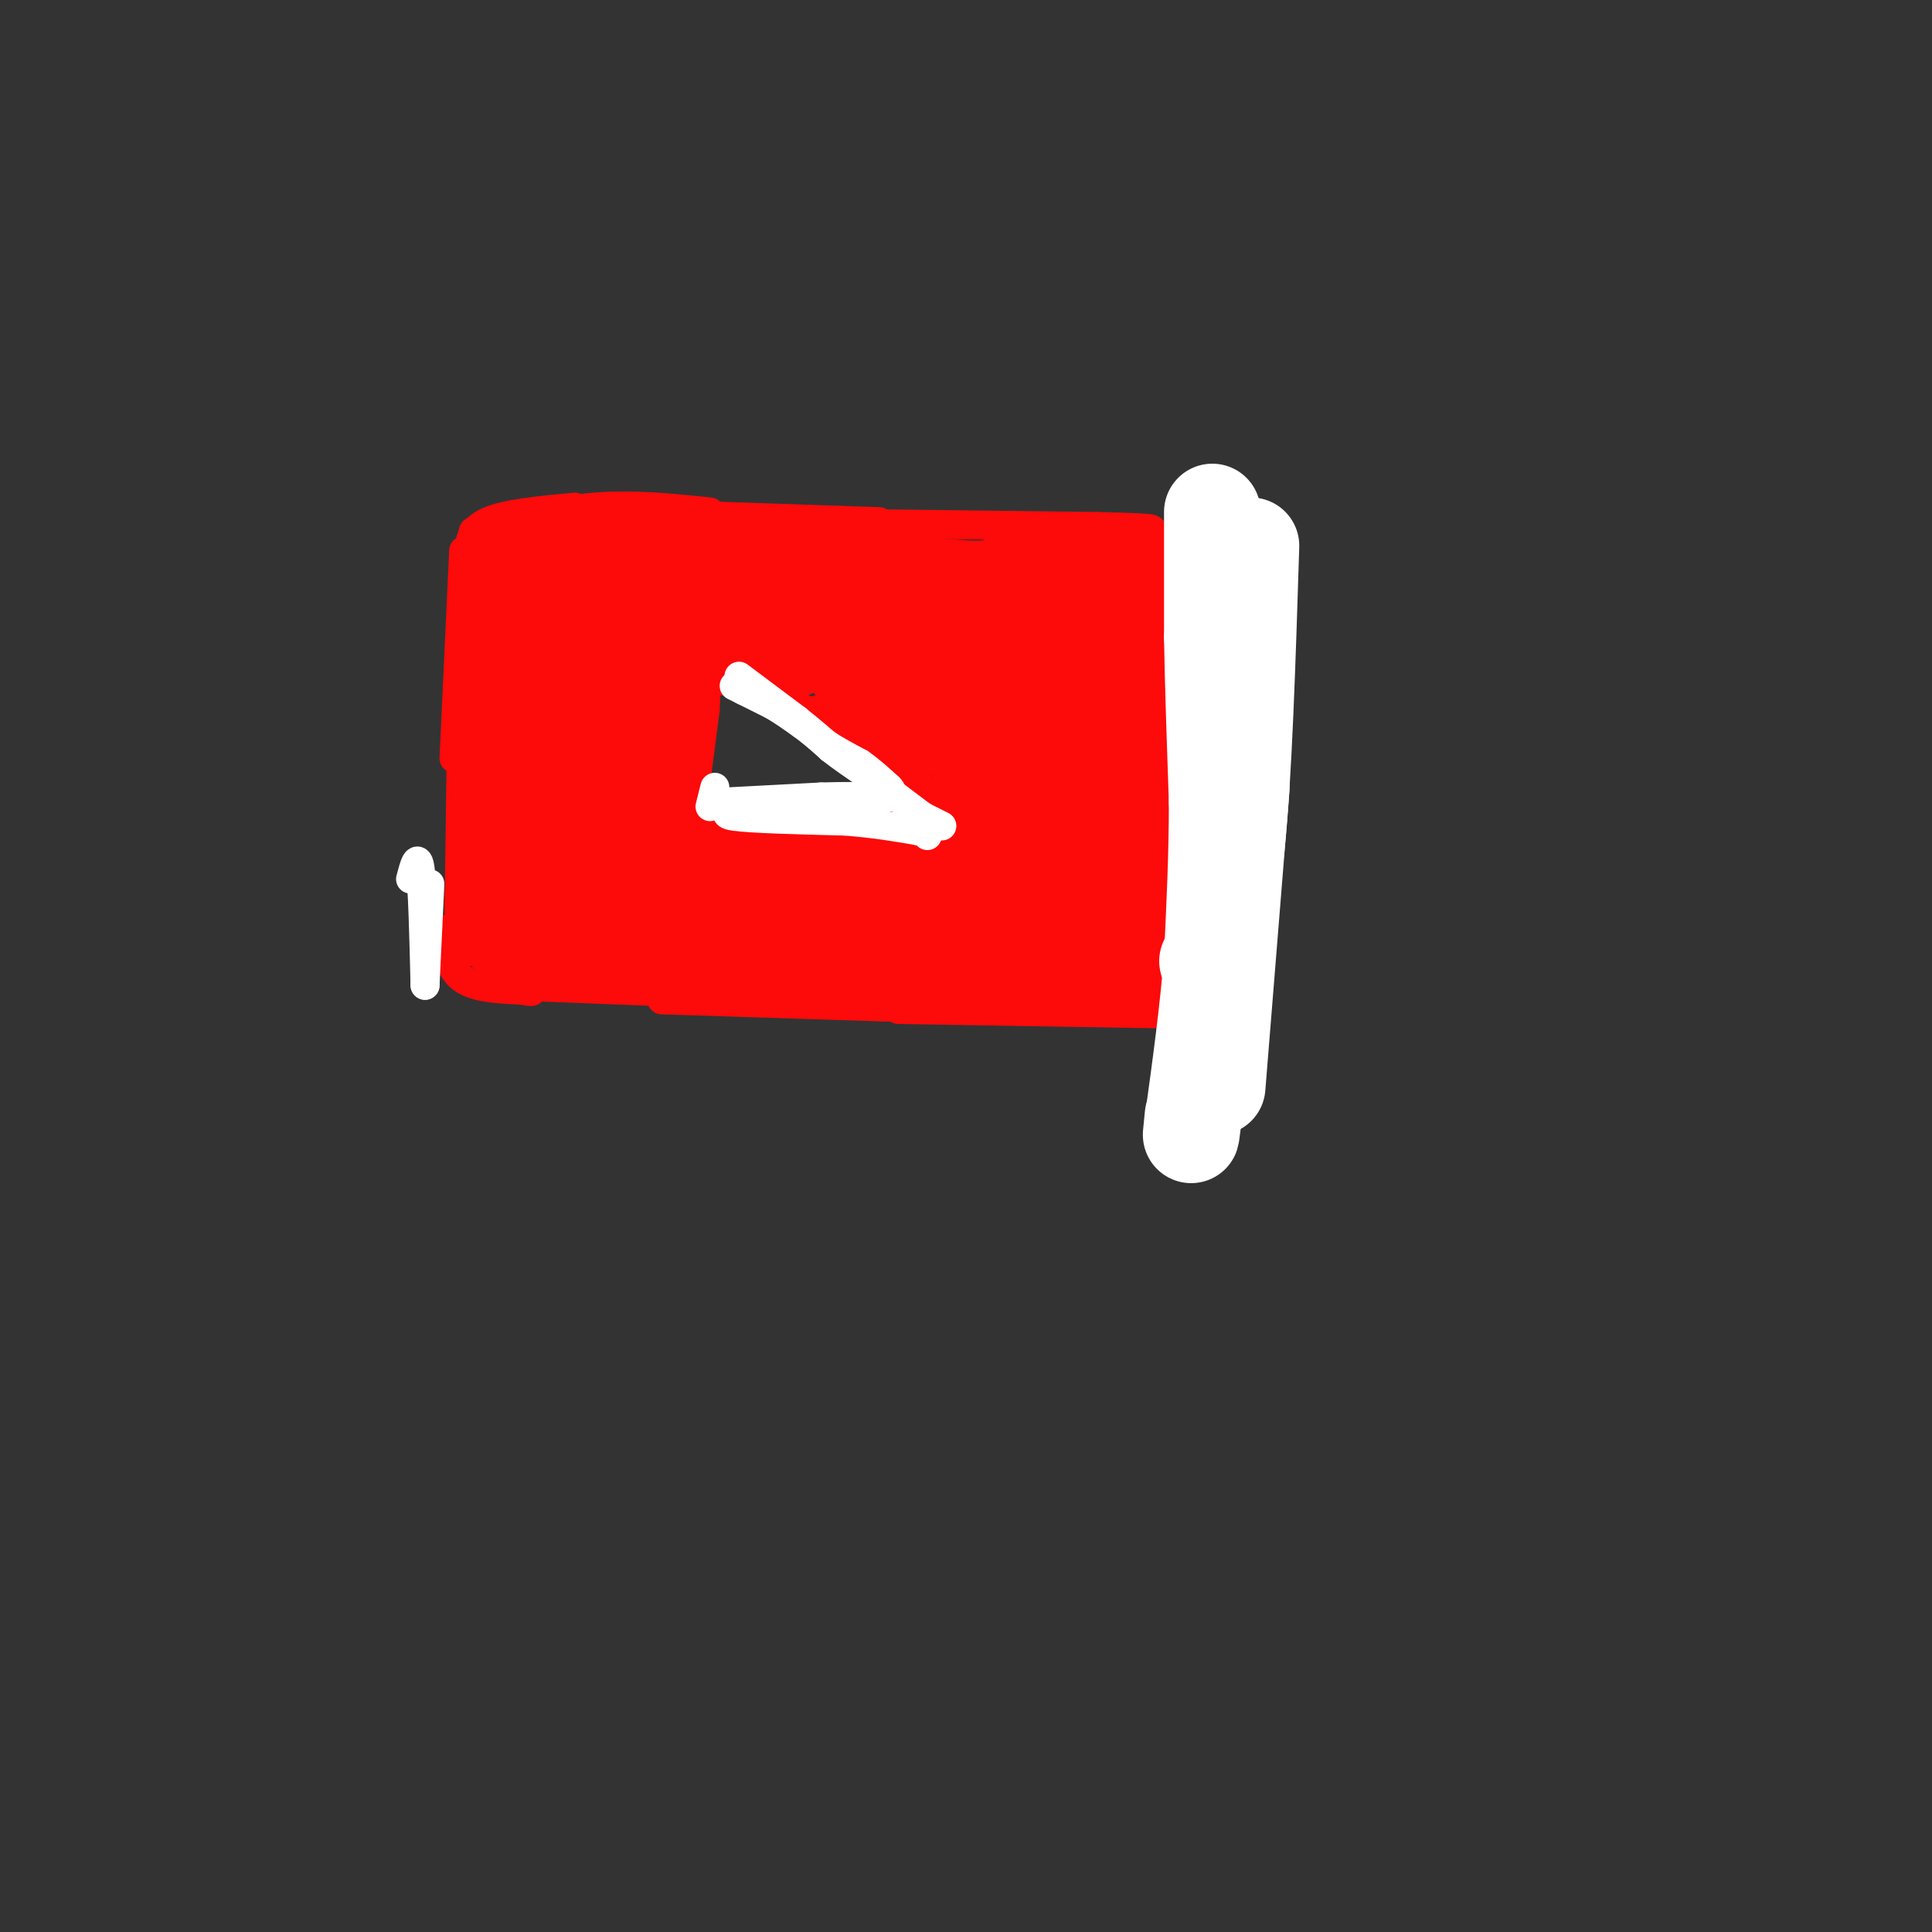 <svg viewBox='0 0 400 400' version='1.1' xmlns='http://www.w3.org/2000/svg' xmlns:xlink='http://www.w3.org/1999/xlink'><rect x="0" y="0" width="400" height="400" fill="#333333" stroke="none"/><g fill='none' stroke='#FD0A0A' stroke-width='6' stroke-linecap='round' stroke-linejoin='round'><path d='M96,114c0.000,0.000 -2.000,43.000 -2,43'/><path d='M96,118c0.000,0.000 -1.000,74.000 -1,74'/><path d='M95,192c-0.500,12.833 -1.250,7.917 -2,3'/><path d='M97,115c0.167,-2.667 0.333,-5.333 4,-7c3.667,-1.667 10.833,-2.333 18,-3'/><path d='M98,110c8.417,-2.167 16.833,-4.333 25,-5c8.167,-0.667 16.083,0.167 24,1'/><path d='M123,106c0.000,0.000 59.000,2.000 59,2'/><path d='M146,108c0.000,0.000 81.000,1.000 81,1'/><path d='M227,109c15.000,0.333 12.000,0.667 9,1'/><path d='M213,112c12.917,-0.083 25.833,-0.167 33,1c7.167,1.167 8.583,3.583 10,6'/><path d='M256,119c2.333,3.500 3.167,9.250 4,15'/><path d='M258,125c0.000,0.000 -5.000,30.000 -5,30'/><path d='M259,134c0.583,-4.917 1.167,-9.833 0,-3c-1.167,6.833 -4.083,25.417 -7,44'/><path d='M258,147c0.000,0.000 -7.000,51.000 -7,51'/><path d='M90,195c0.800,-1.778 1.600,-3.556 2,-2c0.400,1.556 0.400,6.444 3,9c2.600,2.556 7.800,2.778 13,3'/><path d='M108,205c2.500,0.500 2.250,0.250 2,0'/><path d='M103,204c0.000,0.000 51.000,2.000 51,2'/><path d='M137,207c0.000,0.000 62.000,2.000 62,2'/><path d='M186,209c0.000,0.000 60.000,1.000 60,1'/><path d='M246,210c10.756,-0.244 7.644,-1.356 7,-4c-0.644,-2.644 1.178,-6.822 3,-11'/><path d='M248,204c0.000,0.000 9.000,-22.000 9,-22'/><path d='M249,202c1.917,-4.500 3.833,-9.000 4,-13c0.167,-4.000 -1.417,-7.500 -3,-11'/><path d='M146,147c0.000,0.000 -3.000,23.000 -3,23'/><path d='M146,147c0.167,-3.833 0.333,-7.667 0,-6c-0.333,1.667 -1.167,8.833 -2,16'/><path d='M148,140c0.000,0.000 27.000,10.000 27,10'/><path d='M169,147c0.000,0.000 22.000,16.000 22,16'/><path d='M148,169c0.000,0.000 34.000,-3.000 34,-3'/><path d='M174,167c0.000,0.000 17.000,-1.000 17,-1'/></g>
<g fill='none' stroke='#FD0A0A' stroke-width='20' stroke-linecap='round' stroke-linejoin='round'><path d='M108,119c0.000,0.000 -1.000,18.000 -1,18'/><path d='M106,121c0.000,0.000 -2.000,30.000 -2,30'/><path d='M105,134c-0.917,14.833 -1.833,29.667 -2,35c-0.167,5.333 0.417,1.167 1,-3'/><path d='M106,154c-1.667,10.417 -3.333,20.833 -3,25c0.333,4.167 2.667,2.083 5,0'/><path d='M104,172c-0.911,5.533 -1.822,11.067 -2,14c-0.178,2.933 0.378,3.267 2,3c1.622,-0.267 4.311,-1.133 7,-2'/><path d='M104,184c0.083,3.250 0.167,6.500 2,8c1.833,1.500 5.417,1.250 9,1'/><path d='M103,191c1.417,1.833 2.833,3.667 5,4c2.167,0.333 5.083,-0.833 8,-2'/><path d='M117,192c0.000,0.000 39.000,2.000 39,2'/><path d='M137,196c0.000,0.000 59.000,1.000 59,1'/><path d='M174,196c0.000,0.000 52.000,1.000 52,1'/><path d='M200,195c0.000,0.000 33.000,-1.000 33,-1'/><path d='M227,198c1.244,1.600 2.489,3.200 5,4c2.511,0.800 6.289,0.800 9,-1c2.711,-1.800 4.356,-5.400 6,-9'/><path d='M243,199c0.000,0.000 8.000,-31.000 8,-31'/><path d='M246,184c1.417,-16.667 2.833,-33.333 4,-40c1.167,-6.667 2.083,-3.333 3,0'/><path d='M249,164c2.917,-13.250 5.833,-26.500 4,-33c-1.833,-6.500 -8.417,-6.250 -15,-6'/><path d='M238,125c-2.667,-0.667 -1.833,0.667 -1,2'/><path d='M245,130c-4.667,-2.917 -9.333,-5.833 -15,-7c-5.667,-1.167 -12.333,-0.583 -19,0'/><path d='M215,123c0.000,0.000 -54.000,-4.000 -54,-4'/><path d='M156,121c0.000,0.000 -16.000,0.000 -16,0'/><path d='M132,118c0.000,0.000 -17.000,0.000 -17,0'/><path d='M127,117c0.000,0.000 26.000,2.000 26,2'/><path d='M133,120c-2.167,1.667 -4.333,3.333 -6,8c-1.667,4.667 -2.833,12.333 -4,20'/><path d='M127,127c0.000,0.000 -10.000,35.000 -10,35'/><path d='M121,141c0.000,0.000 -4.000,32.000 -4,32'/><path d='M120,157c-0.083,7.750 -0.167,15.500 0,18c0.167,2.500 0.583,-0.250 1,-3'/><path d='M125,153c0.000,0.000 0.000,13.000 0,13'/><path d='M128,150c0.000,0.000 -1.000,15.000 -1,15'/><path d='M130,151c-0.833,7.750 -1.667,15.500 -2,18c-0.333,2.500 -0.167,-0.250 0,-3'/><path d='M129,156c-0.417,5.667 -0.833,11.333 -1,13c-0.167,1.667 -0.083,-0.667 0,-3'/><path d='M131,145c0.000,0.000 -1.000,16.000 -1,16'/><path d='M133,145c0.000,0.000 -3.000,5.000 -3,5'/><path d='M131,139c2.500,-2.083 5.000,-4.167 8,-5c3.000,-0.833 6.500,-0.417 10,0'/><path d='M139,132c4.500,-0.750 9.000,-1.500 13,-1c4.000,0.500 7.500,2.250 11,4'/><path d='M156,131c5.417,0.583 10.833,1.167 16,3c5.167,1.833 10.083,4.917 15,8'/><path d='M175,136c5.667,5.167 11.333,10.333 16,13c4.667,2.667 8.333,2.833 12,3'/><path d='M178,132c0.000,0.000 38.000,15.000 38,15'/><path d='M197,135c0.000,0.000 35.000,9.000 35,9'/><path d='M229,135c-1.417,12.417 -2.833,24.833 -3,29c-0.167,4.167 0.917,0.083 2,-4'/><path d='M225,133c0.000,0.000 1.000,33.000 1,33'/><path d='M234,152c-3.333,11.917 -6.667,23.833 -8,27c-1.333,3.167 -0.667,-2.417 0,-8'/><path d='M220,136c-0.833,-4.833 -1.667,-9.667 -5,-12c-3.333,-2.333 -9.167,-2.167 -15,-2'/><path d='M211,120c-2.583,0.417 -5.167,0.833 -6,6c-0.833,5.167 0.083,15.083 1,25'/><path d='M206,146c0.000,0.000 2.000,25.000 2,25'/><path d='M214,159c0.000,0.000 -12.000,14.000 -12,14'/><path d='M210,163c-1.500,-3.833 -3.000,-7.667 -4,-7c-1.000,0.667 -1.500,5.833 -2,11'/><path d='M204,167c-0.333,1.833 -0.167,0.917 0,0'/><path d='M205,153c0.000,0.000 -5.000,22.000 -5,22'/><path d='M207,171c3.733,1.111 7.467,2.222 5,4c-2.467,1.778 -11.133,4.222 -13,5c-1.867,0.778 3.067,-0.111 8,-1'/><path d='M223,180c2.429,0.524 4.857,1.048 4,3c-0.857,1.952 -5.000,5.333 -3,6c2.000,0.667 10.143,-1.381 5,-3c-5.143,-1.619 -23.571,-2.810 -42,-4'/><path d='M187,182c-14.333,-0.500 -29.167,0.250 -44,1'/><path d='M143,183c-10.631,0.155 -15.208,0.042 -18,-1c-2.792,-1.042 -3.798,-3.012 -4,-5c-0.202,-1.988 0.399,-3.994 1,-6'/><path d='M122,171c0.333,-3.000 0.667,-7.500 1,-12'/><path d='M129,155c0.000,0.000 -2.000,11.000 -2,11'/><path d='M131,153c0.000,0.000 -1.000,19.000 -1,19'/><path d='M133,163c0.000,0.000 0.000,17.000 0,17'/><path d='M136,177c0.000,0.000 23.000,1.000 23,1'/><path d='M154,177c0.000,0.000 41.000,3.000 41,3'/><path d='M195,180c7.000,0.500 4.000,0.250 1,0'/><path d='M191,178c3.667,-0.083 7.333,-0.167 6,0c-1.333,0.167 -7.667,0.583 -14,1'/><path d='M136,163c0.000,0.000 1.000,-14.000 1,-14'/></g>
<g fill='none' stroke='#FFFFFF' stroke-width='6' stroke-linecap='round' stroke-linejoin='round'><path d='M152,142c0.000,0.000 2.000,1.000 2,1'/><path d='M154,143c1.333,0.667 3.667,1.833 6,3'/><path d='M160,146c2.000,1.167 4.000,2.583 6,4'/><path d='M166,150c1.833,1.333 3.417,2.667 5,4'/><path d='M171,154c2.000,1.333 4.500,2.667 7,4'/><path d='M178,158c2.167,1.500 4.083,3.250 6,5'/><path d='M184,163c1.000,1.000 0.500,1.000 0,1'/><path d='M151,166c0.000,0.000 19.000,-1.000 19,-1'/><path d='M170,165c5.167,-0.167 8.583,-0.083 12,0'/><path d='M182,165c2.500,0.000 2.750,0.000 3,0'/><path d='M255,108c0.000,0.000 -5.000,37.000 -5,37'/></g>
<g fill='none' stroke='#FFFFFF' stroke-width='20' stroke-linecap='round' stroke-linejoin='round'><path d='M259,113c-0.750,23.833 -1.500,47.667 -3,62c-1.500,14.333 -3.750,19.167 -6,24'/><path d='M257,163c0.000,0.000 -5.000,62.000 -5,62'/><path d='M251,106c0.000,0.000 0.000,26.000 0,26'/><path d='M251,132c0.167,10.000 0.583,22.000 1,34'/><path d='M252,166c0.000,11.000 -0.500,21.500 -1,32'/><path d='M251,198c-0.833,11.000 -2.417,22.500 -4,34'/><path d='M247,232c-0.667,5.500 -0.333,2.250 0,-1'/></g>
<g fill='none' stroke='#FFFFFF' stroke-width='6' stroke-linecap='round' stroke-linejoin='round'><path d='M153,140c0.000,0.000 12.000,9.000 12,9'/><path d='M165,149c3.167,2.500 5.083,4.250 7,6'/><path d='M172,155c2.333,1.833 4.667,3.417 7,5'/><path d='M179,160c3.167,2.333 7.583,5.667 12,9'/><path d='M191,169c1.833,1.500 0.417,0.750 -1,0'/><path d='M155,167c-3.167,0.750 -6.333,1.500 -3,2c3.333,0.500 13.167,0.750 23,1'/><path d='M175,170c6.333,0.500 10.667,1.250 15,2'/><path d='M190,172c2.833,0.167 2.417,-0.417 2,-1'/><path d='M148,163c0.000,0.000 -1.000,4.000 -1,4'/><path d='M191,169c0.000,0.000 4.000,2.000 4,2'/><path d='M192,172c0.000,0.000 0.000,1.000 0,1'/><path d='M85,182c0.750,-2.833 1.500,-5.667 2,-2c0.500,3.667 0.750,13.833 1,24'/><path d='M89,183c0.000,0.000 -1.000,21.000 -1,21'/></g>
</svg>